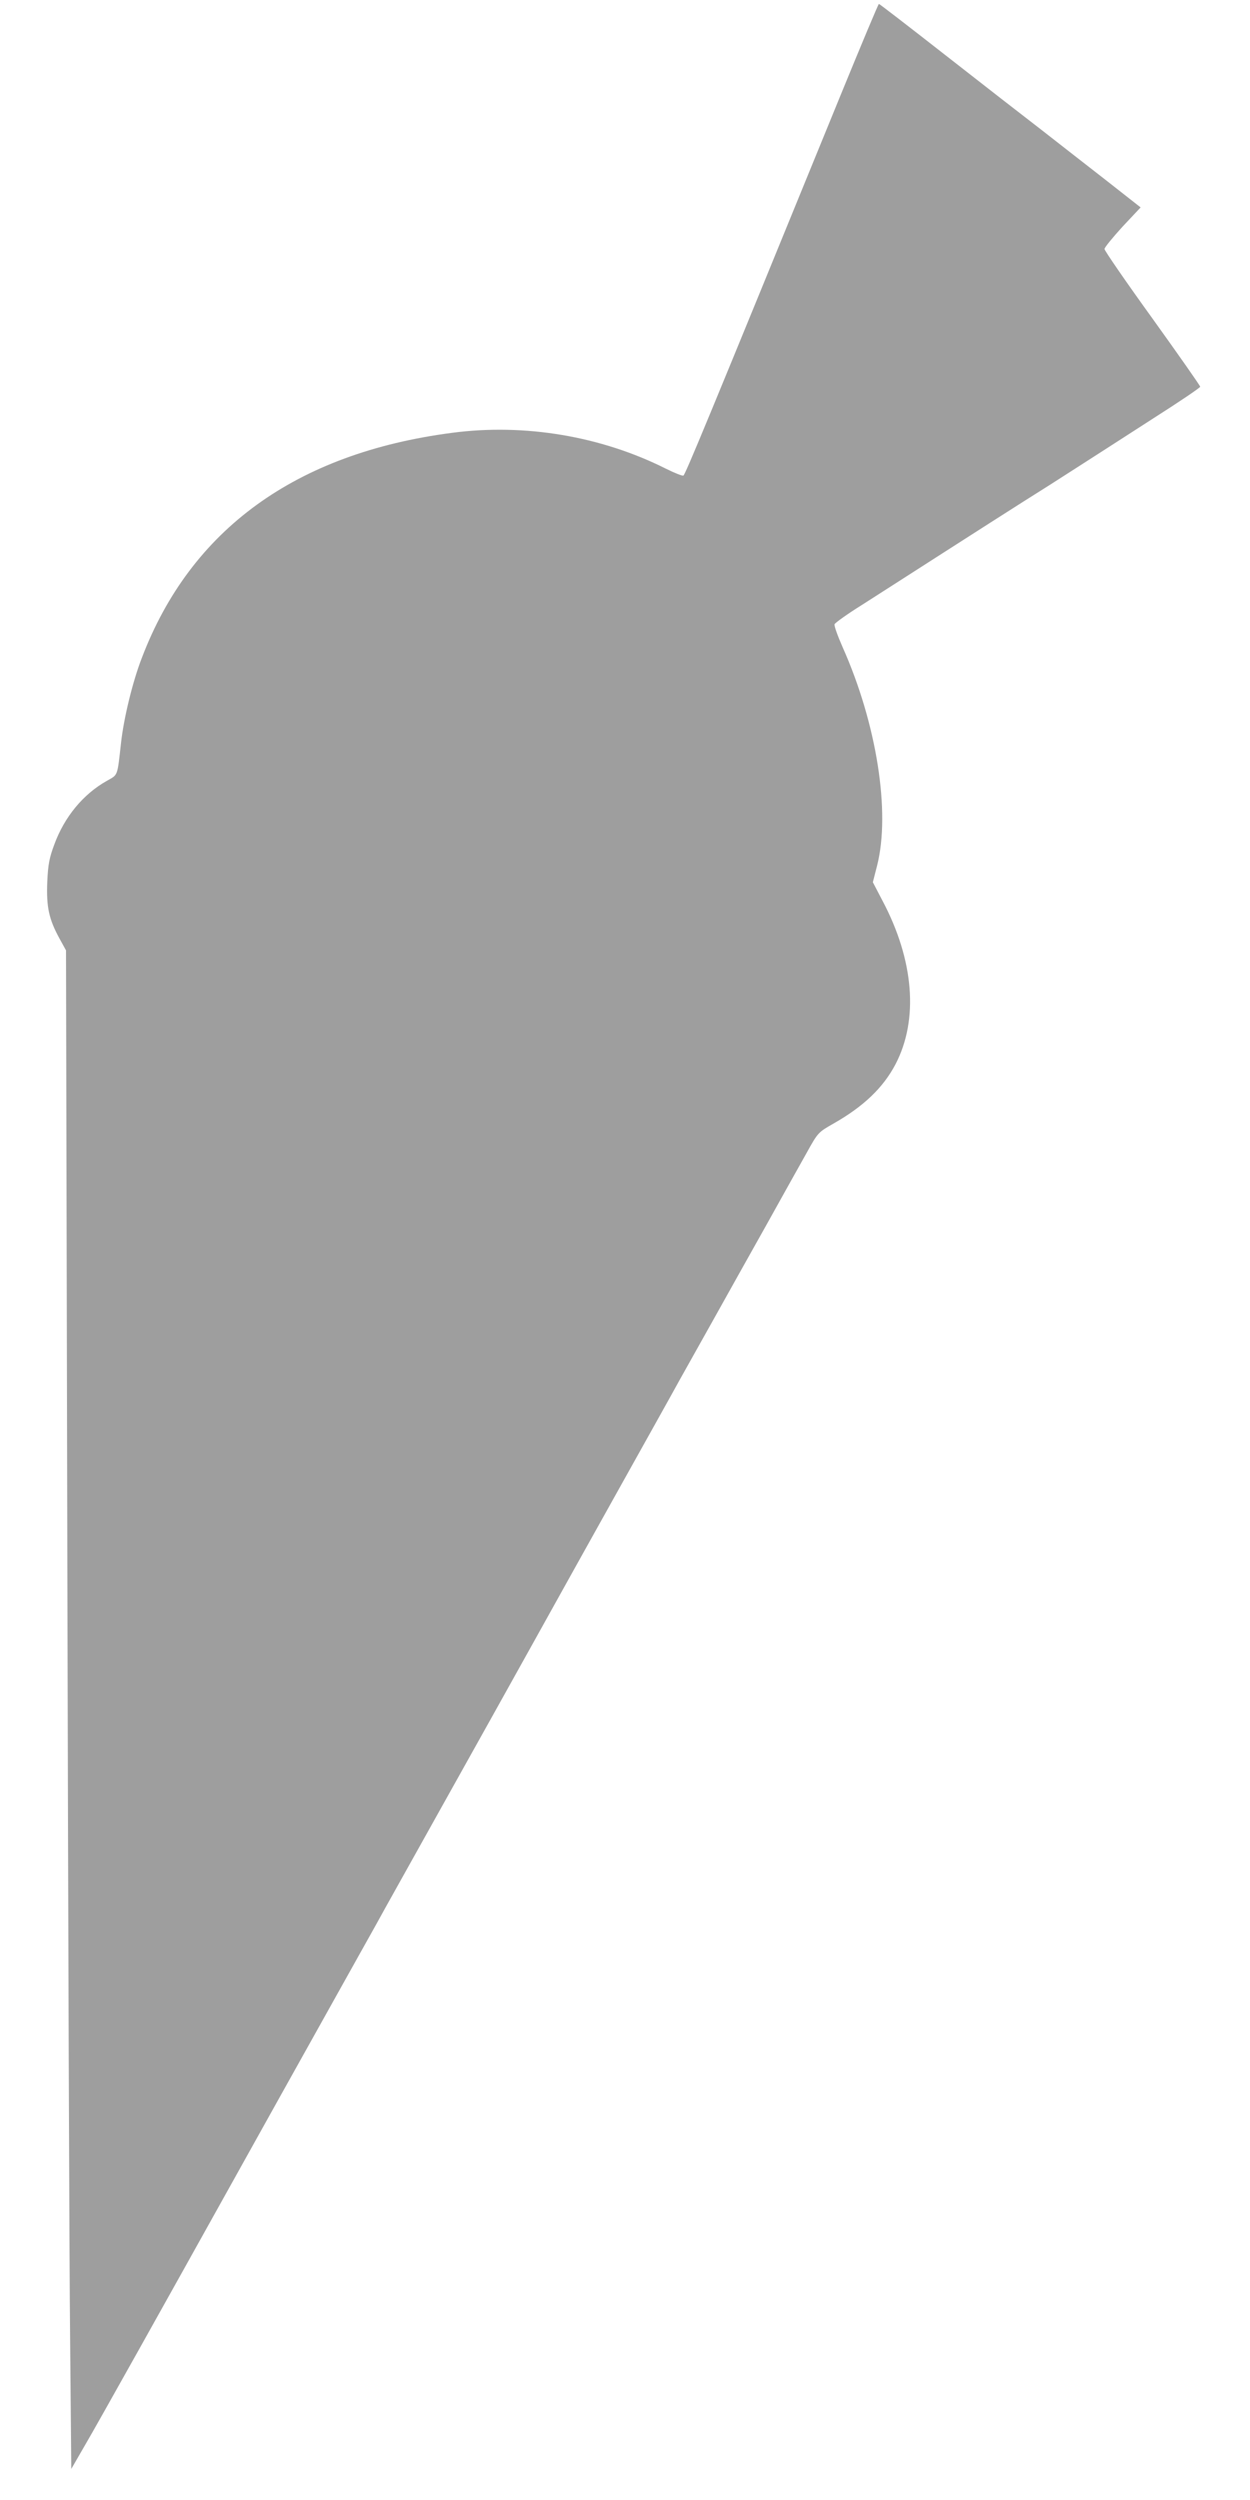 <?xml version="1.0" standalone="no"?>
<!DOCTYPE svg PUBLIC "-//W3C//DTD SVG 20010904//EN"
 "http://www.w3.org/TR/2001/REC-SVG-20010904/DTD/svg10.dtd">
<svg version="1.0" xmlns="http://www.w3.org/2000/svg"
 width="640pt" height="1280pt" viewBox="0 0 640 1280"
 preserveAspectRatio="xMidYMid meet">
<g transform="translate(0,1280) scale(0.1,-0.1)"
fill="#9e9e9e" stroke="none">
<path d="M4306 12318 c-690 -1689 -797 -1947 -807 -1953 -4 -3 -45 13 -91 36
-331 166 -722 232 -1093 183 -800 -104 -1339 -495 -1589 -1153 -47 -121 -92
-307 -106 -432 -20 -178 -15 -164 -73 -197 -121 -68 -217 -184 -269 -326 -25
-67 -32 -101 -36 -192 -5 -127 8 -190 63 -290 l33 -60 7 -3220 c4 -1770 10
-3520 14 -3887 l6 -668 71 123 c68 116 416 739 744 1328 148 266 336 603 555
995 65 116 150 269 190 340 39 72 193 346 340 610 148 264 356 638 463 830
107 193 305 548 440 790 135 242 276 494 312 560 37 66 119 212 182 325 63
113 181 324 263 470 81 146 174 312 206 369 57 103 59 104 136 148 155 88 255
184 318 304 119 228 95 533 -67 838 l-49 94 22 86 c69 273 -2 726 -177 1118
-25 57 -44 109 -41 117 3 7 65 52 139 98 73 47 261 167 418 268 157 101 341
218 410 262 69 43 193 122 275 175 83 53 258 166 390 251 132 84 240 157 240
162 0 5 -110 162 -245 350 -135 187 -245 347 -245 355 0 8 42 59 92 114 l93
99 -177 139 c-97 76 -247 192 -332 259 -86 66 -307 238 -491 382 -184 144
-337 262 -340 262 -3 0 -90 -208 -194 -462z"/>
</g>
</svg>
